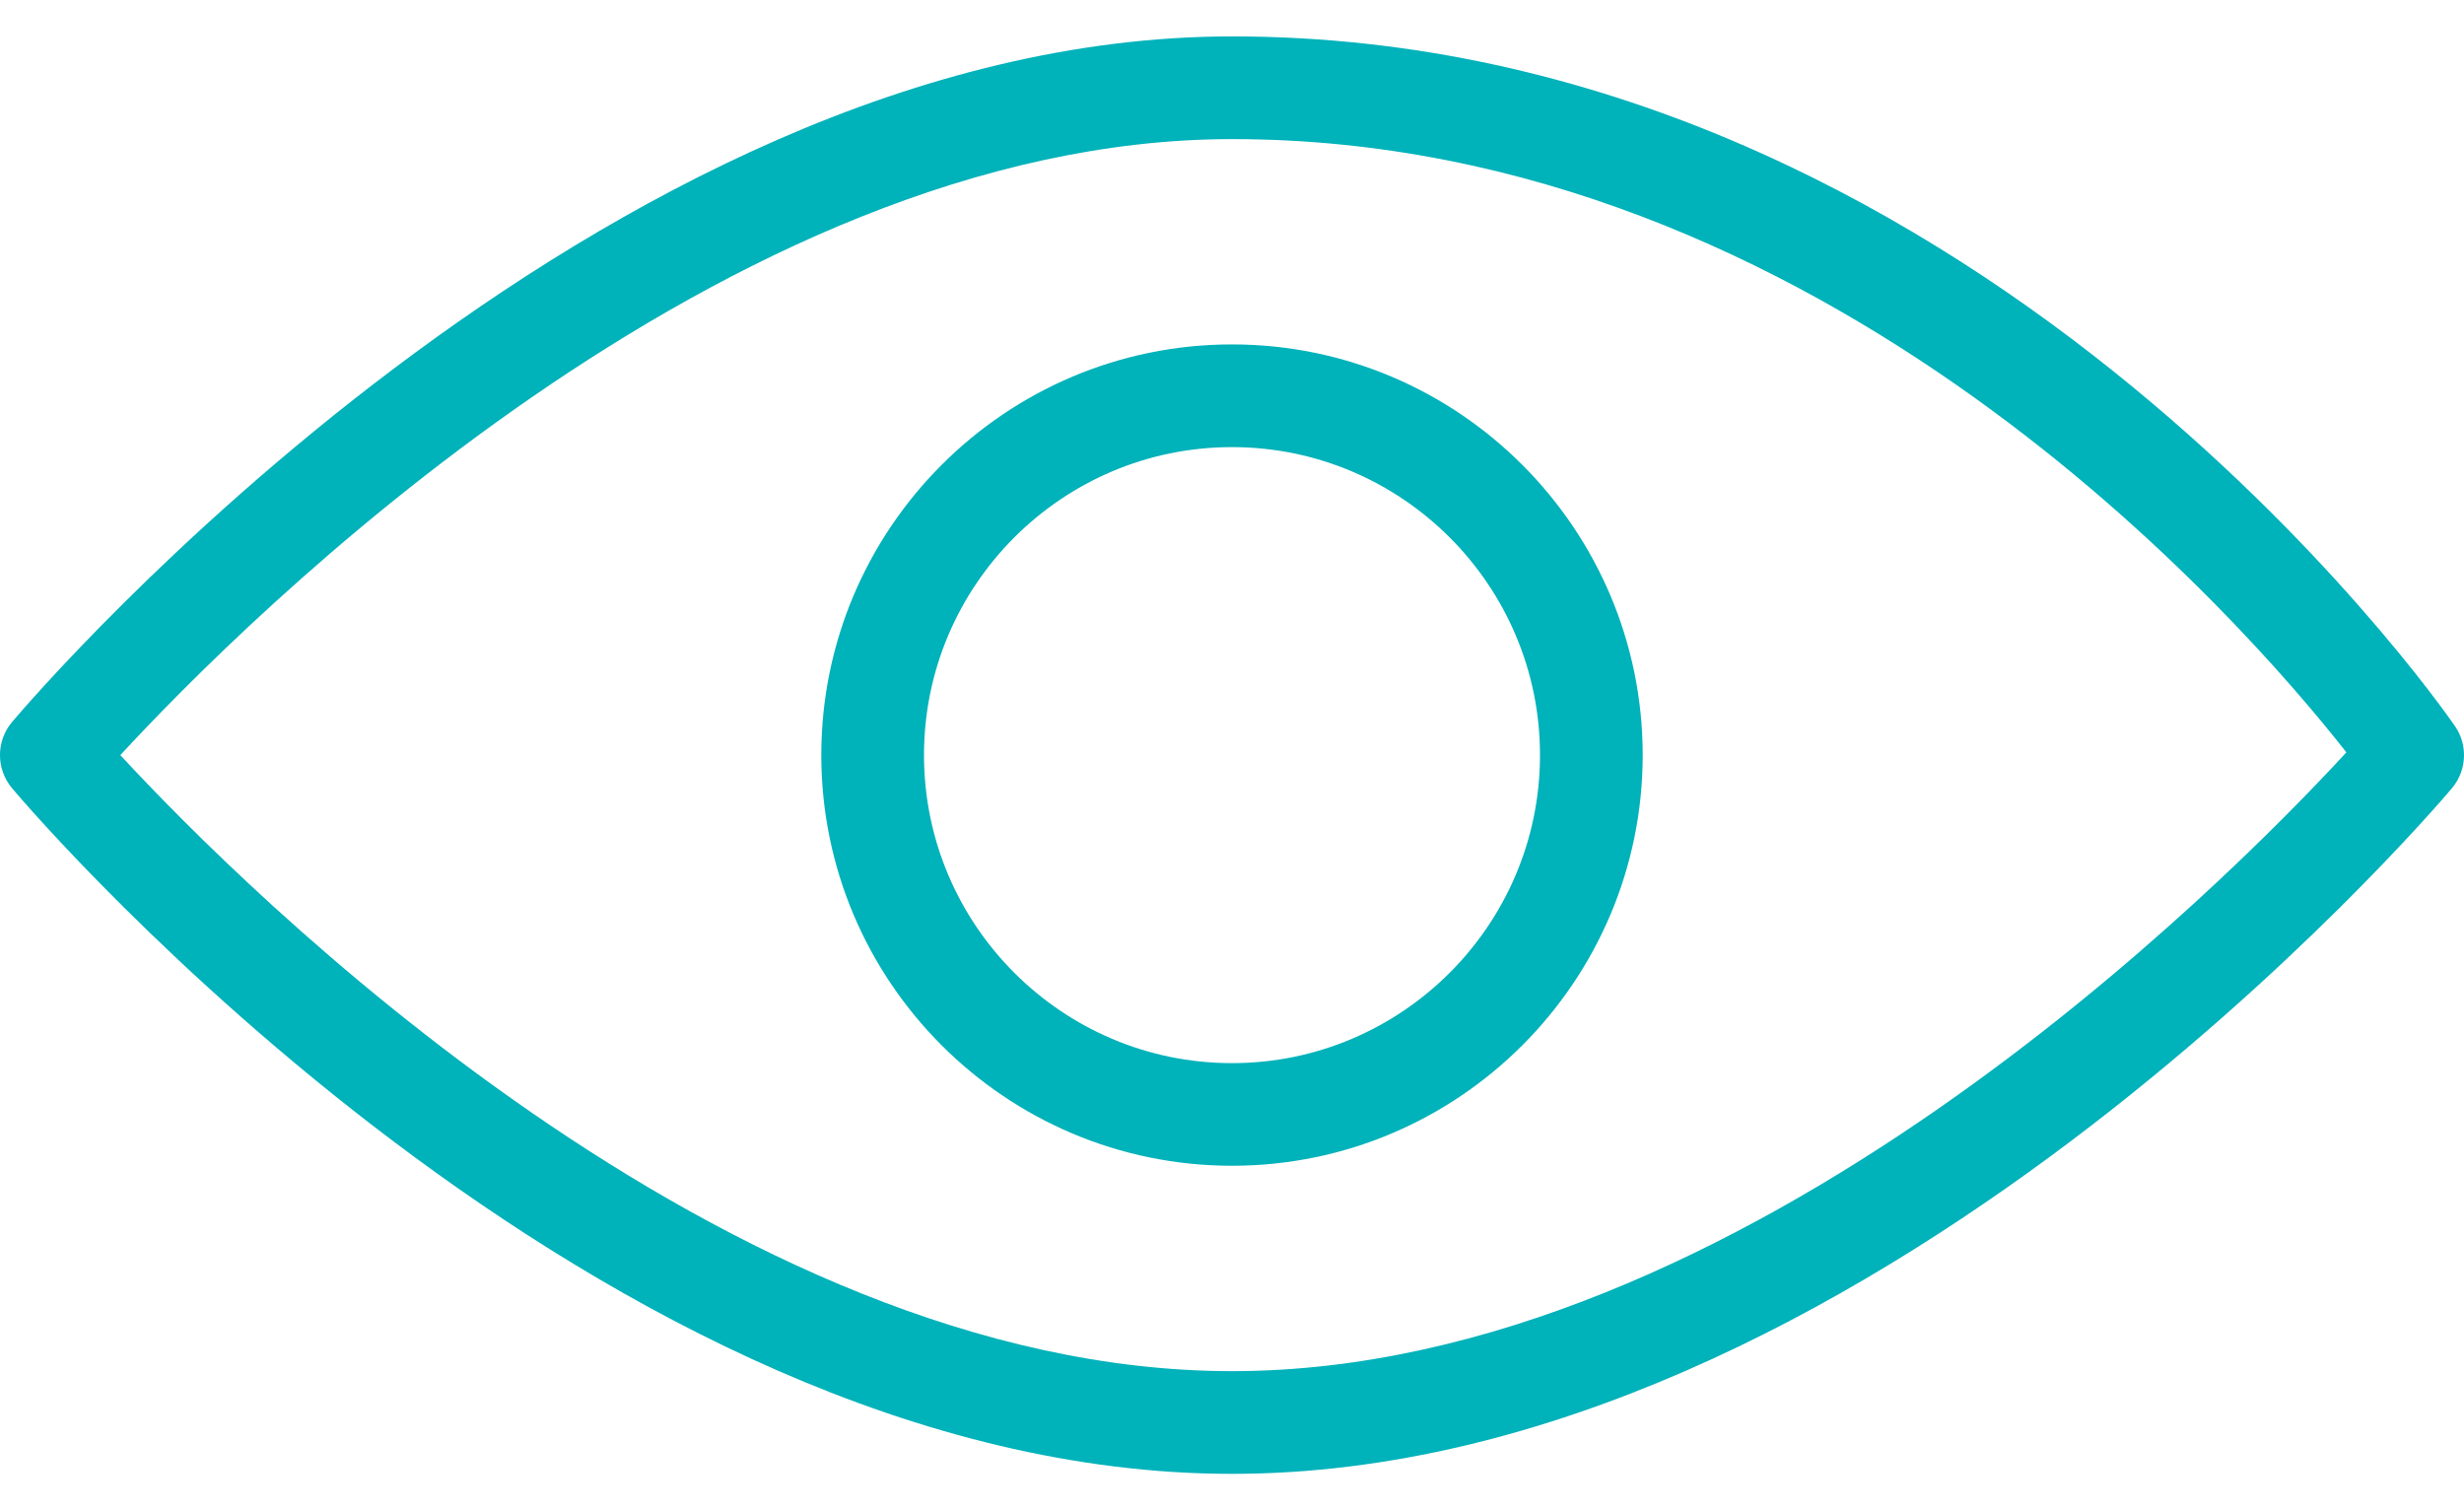 <svg width="31" height="19" viewBox="0 0 31 19" fill="none" xmlns="http://www.w3.org/2000/svg">
<path d="M30.885 9.133C30.641 8.778 24.774 0.458 15.5 0.458C7.542 0.458 0.45 8.73 0.152 9.083C-0.051 9.323 -0.051 9.675 0.152 9.917C0.45 10.27 7.542 18.542 15.5 18.542C23.458 18.542 30.549 10.27 30.848 9.917C31.035 9.695 31.052 9.373 30.885 9.133ZM15.5 17.25C9.12 17.25 3.054 11.166 1.514 9.5C3.052 7.832 9.111 1.75 15.5 1.75C22.965 1.75 28.233 7.825 29.52 9.465C28.034 11.078 21.934 17.25 15.5 17.25Z" fill="#00B2BA"/>
<path d="M15.5 4.333C12.65 4.333 10.333 6.65 10.333 9.5C10.333 12.349 12.65 14.666 15.5 14.666C18.349 14.666 20.667 12.349 20.667 9.5C20.667 6.65 18.349 4.333 15.5 4.333ZM15.5 13.375C13.363 13.375 11.625 11.636 11.625 9.5C11.625 7.363 13.363 5.625 15.5 5.625C17.636 5.625 19.375 7.363 19.375 9.5C19.375 11.636 17.636 13.375 15.5 13.375Z" fill="#00B2BA"/>
</svg>
